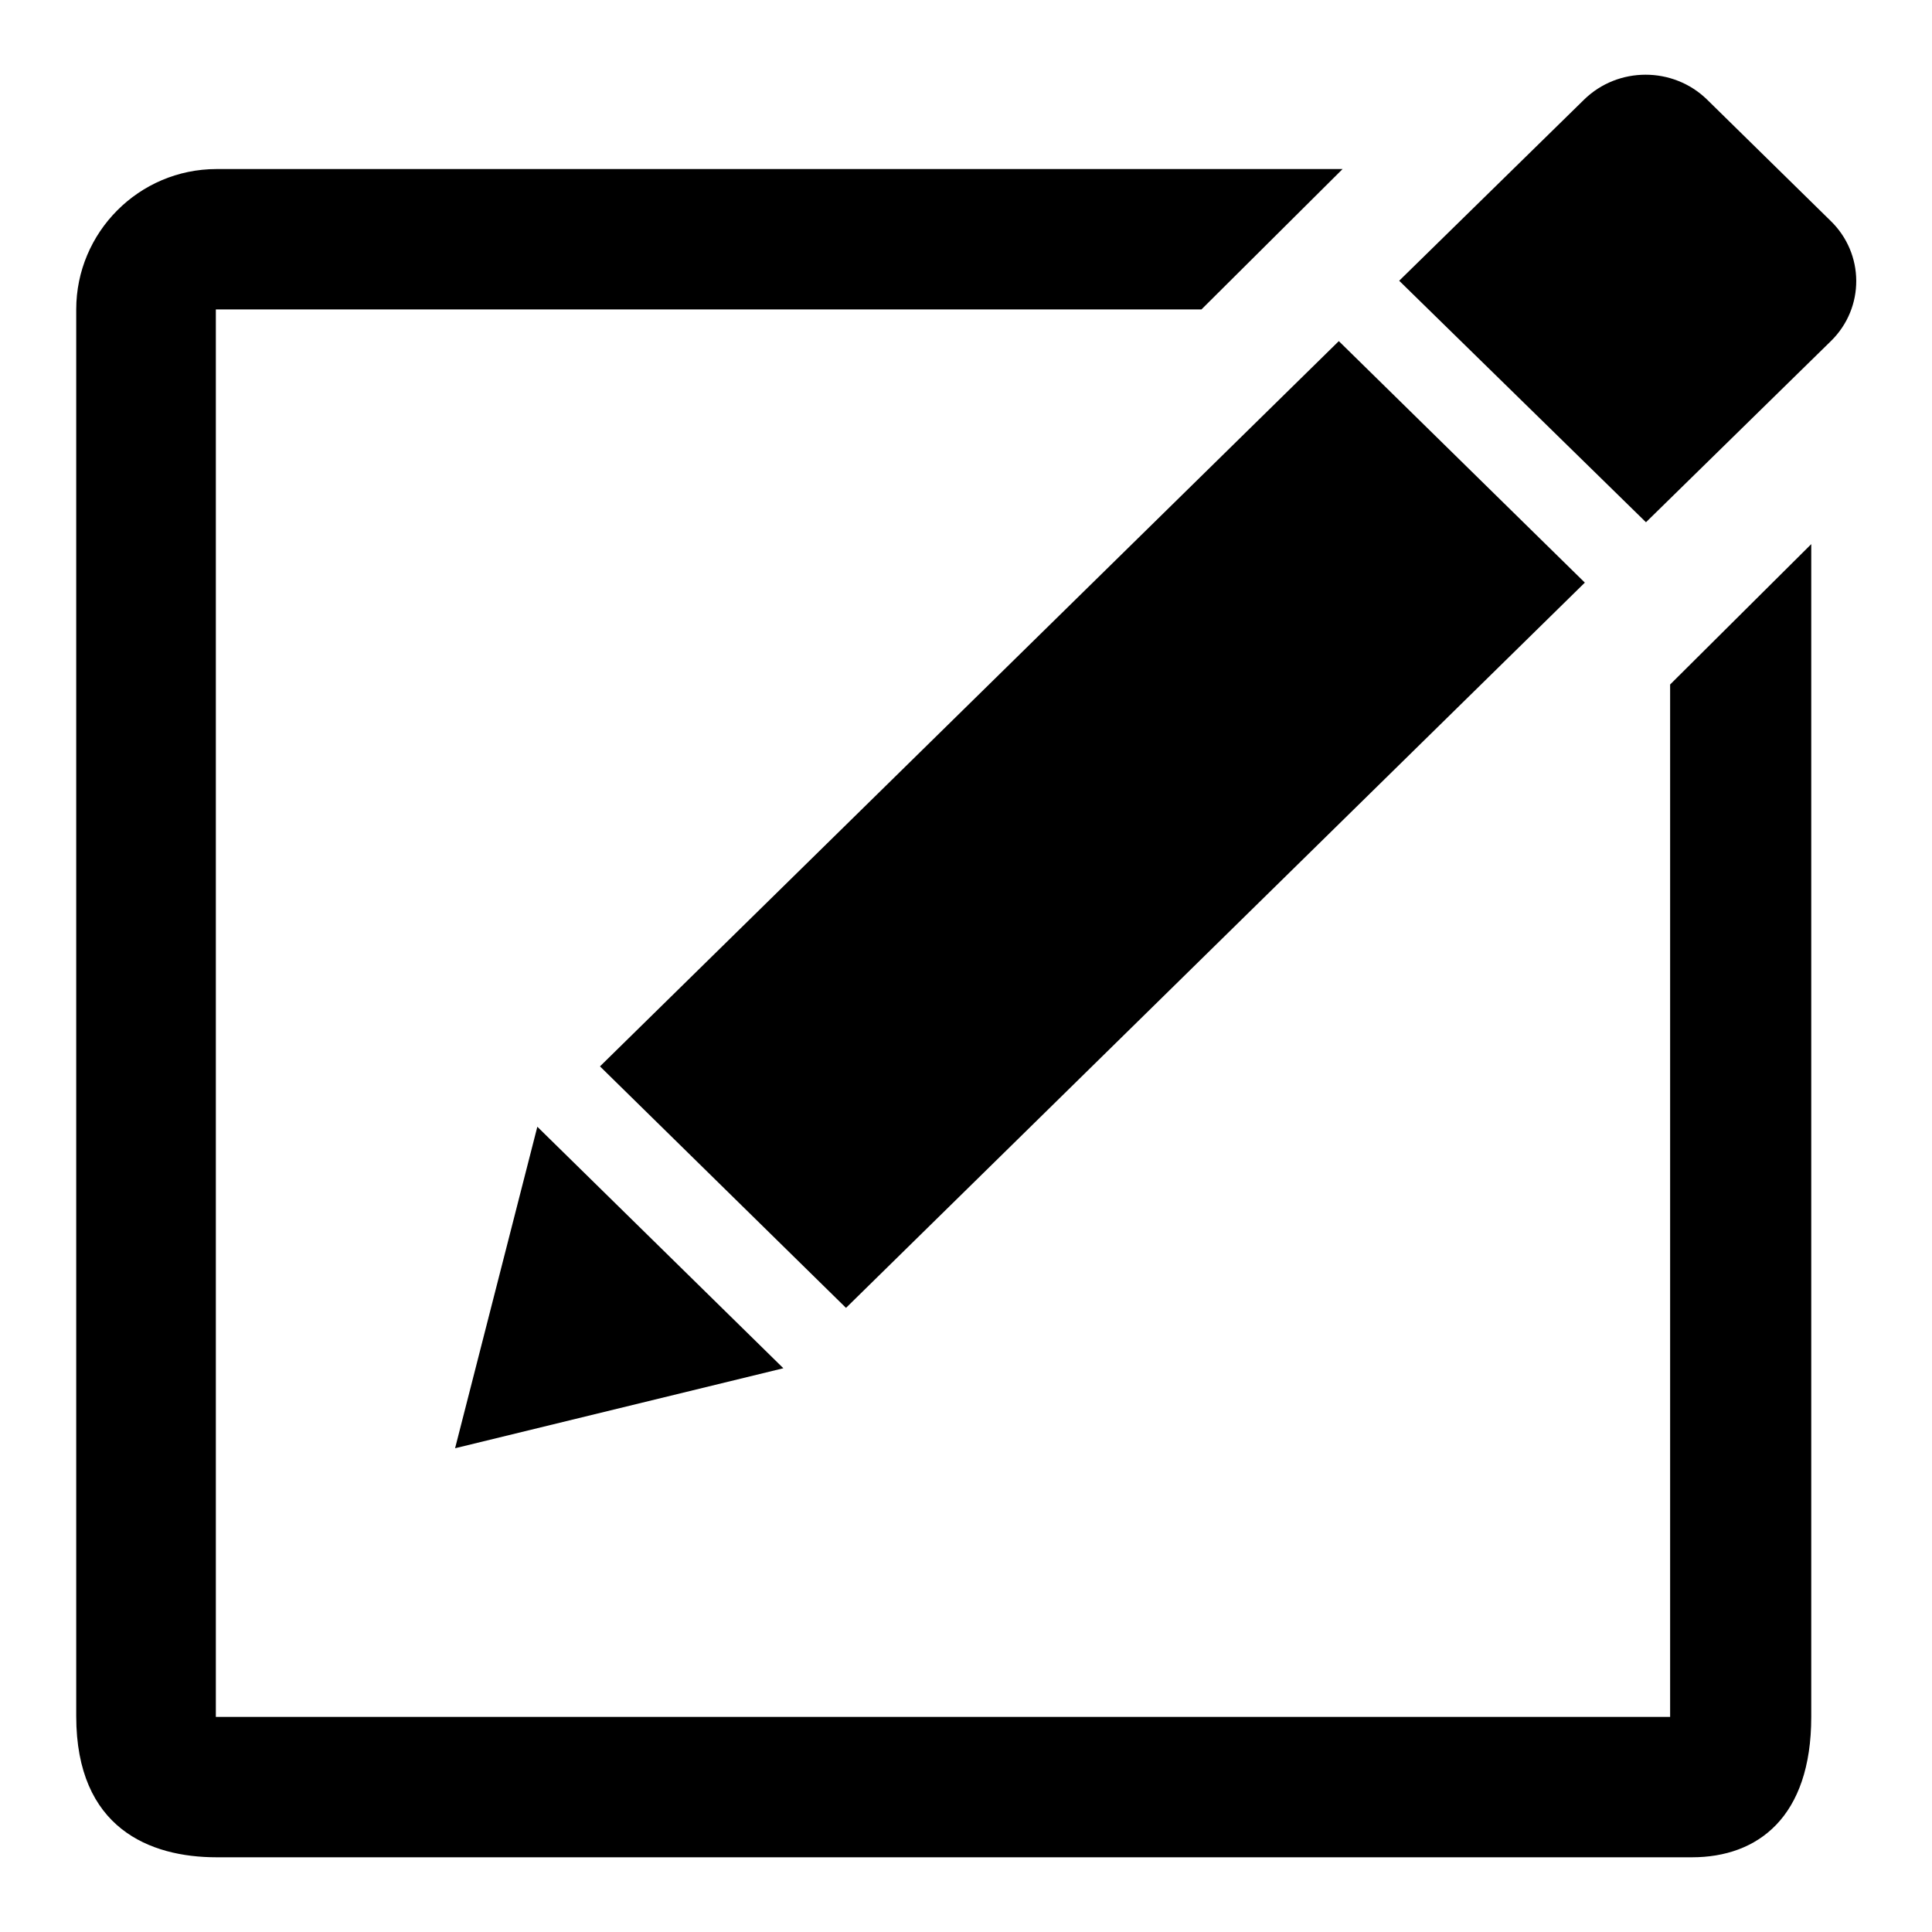 <?xml version="1.0" encoding="utf-8"?>
<!-- Svg Vector Icons : http://www.onlinewebfonts.com/icon -->
<!DOCTYPE svg PUBLIC "-//W3C//DTD SVG 1.1//EN" "http://www.w3.org/Graphics/SVG/1.1/DTD/svg11.dtd">
<svg version="1.1" xmlns="http://www.w3.org/2000/svg" xmlns:xlink="http://www.w3.org/1999/xlink" x="0px" y="0px" viewBox="0 0 256 256" enable-background="new 0 0 256 256" xml:space="preserve">
<g><g><path fill="#000000" d="M242.6,45.2l-24.5,24l-32.7-32l24.5-24c4.5-4.4,11.8-4.4,16.3,0l16.3,16C247.1,33.6,247.1,40.8,242.6,45.2z M71.2,149.3l32.6,32l-43.5,10.6L71.2,149.3z M210,77.2l-97.9,96.1l-32.6-32l97.9-96.1L210,77.2z M28.6,41v186.5h192.7V90.7L240,72.1v155.4c0,13.3-7.1,18.6-15.8,18.6l-195.5,0c-8.8,0-18.6-3.8-18.6-18.7V41c0-10.2,8.3-18.6,18.6-18.6h149.2L159.2,41H28.6z"/></g></g>
</svg>